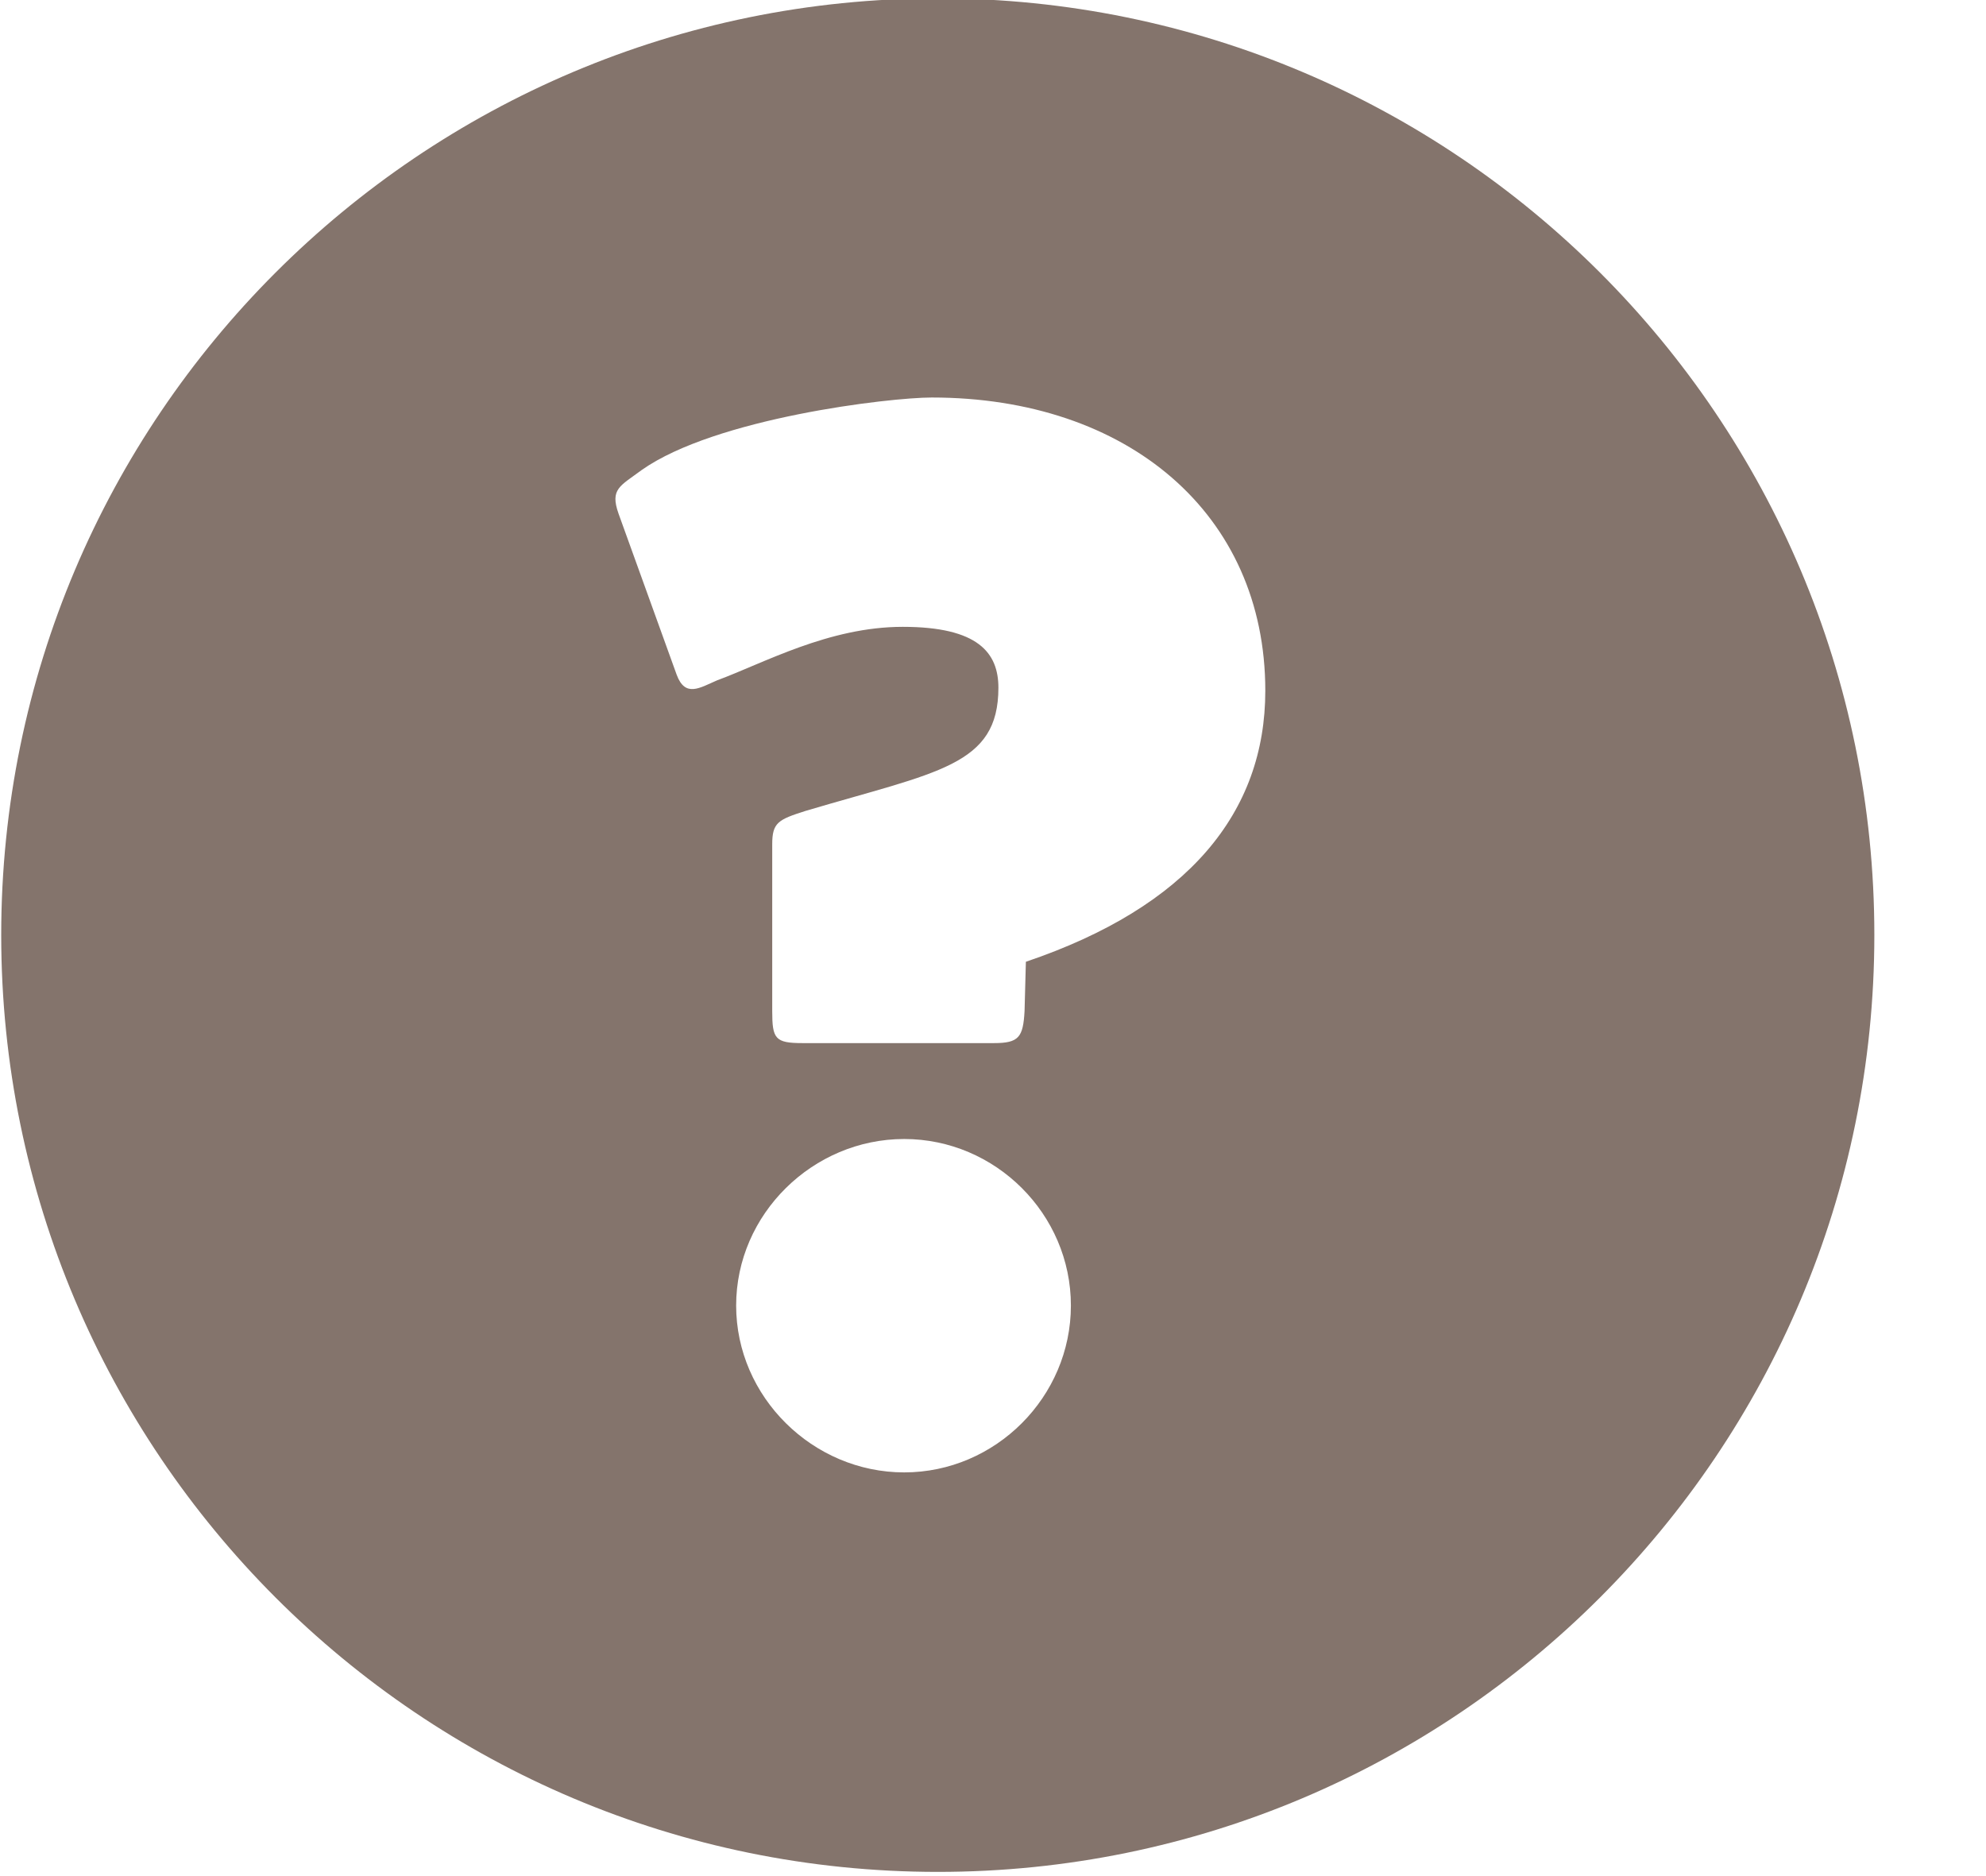 <svg xmlns="http://www.w3.org/2000/svg" xmlns:xlink="http://www.w3.org/1999/xlink" preserveAspectRatio="xMidYMid" width="18" height="17" viewBox="0 0 18 17">
  <defs>
    <style>

      .cls-2 {
        fill: #84746c;
      }
    </style>
  </defs>
  <path d="M8.500,-0.015 C13.188,-0.015 16.988,3.784 16.988,8.472 C16.988,13.161 13.188,16.962 8.500,16.962 C3.811,16.962 0.011,13.161 0.011,8.472 C0.011,3.784 3.811,-0.015 8.500,-0.015 C8.500,-0.015 8.500,-0.015 8.500,-0.015 ZM6.133,6.114 C6.211,6.324 6.343,6.232 6.499,6.165 C6.922,6.009 7.511,5.680 8.182,5.680 C8.866,5.680 9.049,5.916 9.049,6.232 C9.049,6.941 8.497,6.993 7.301,7.348 C7.052,7.427 6.999,7.454 6.999,7.651 C6.999,7.651 6.999,9.162 6.999,9.162 C6.999,9.413 7.025,9.452 7.274,9.452 C7.274,9.452 9.009,9.452 9.009,9.452 C9.234,9.452 9.273,9.399 9.286,9.162 C9.286,9.162 9.298,8.715 9.298,8.715 C10.772,8.216 11.468,7.361 11.468,6.259 C11.468,4.654 10.219,3.602 8.445,3.602 C8.063,3.602 6.486,3.787 5.816,4.259 C5.620,4.405 5.527,4.430 5.606,4.654 C5.606,4.654 6.133,6.114 6.133,6.114 C6.133,6.114 6.133,6.114 6.133,6.114 ZM9.706,11.830 C9.706,11.002 9.023,10.321 8.195,10.321 C7.367,10.321 6.672,11.002 6.672,11.830 C6.672,12.658 7.367,13.342 8.195,13.342 C9.023,13.342 9.706,12.658 9.706,11.830 Z" id="path-1" class="cls-2" fill-rule="evenodd"/>
</svg>
